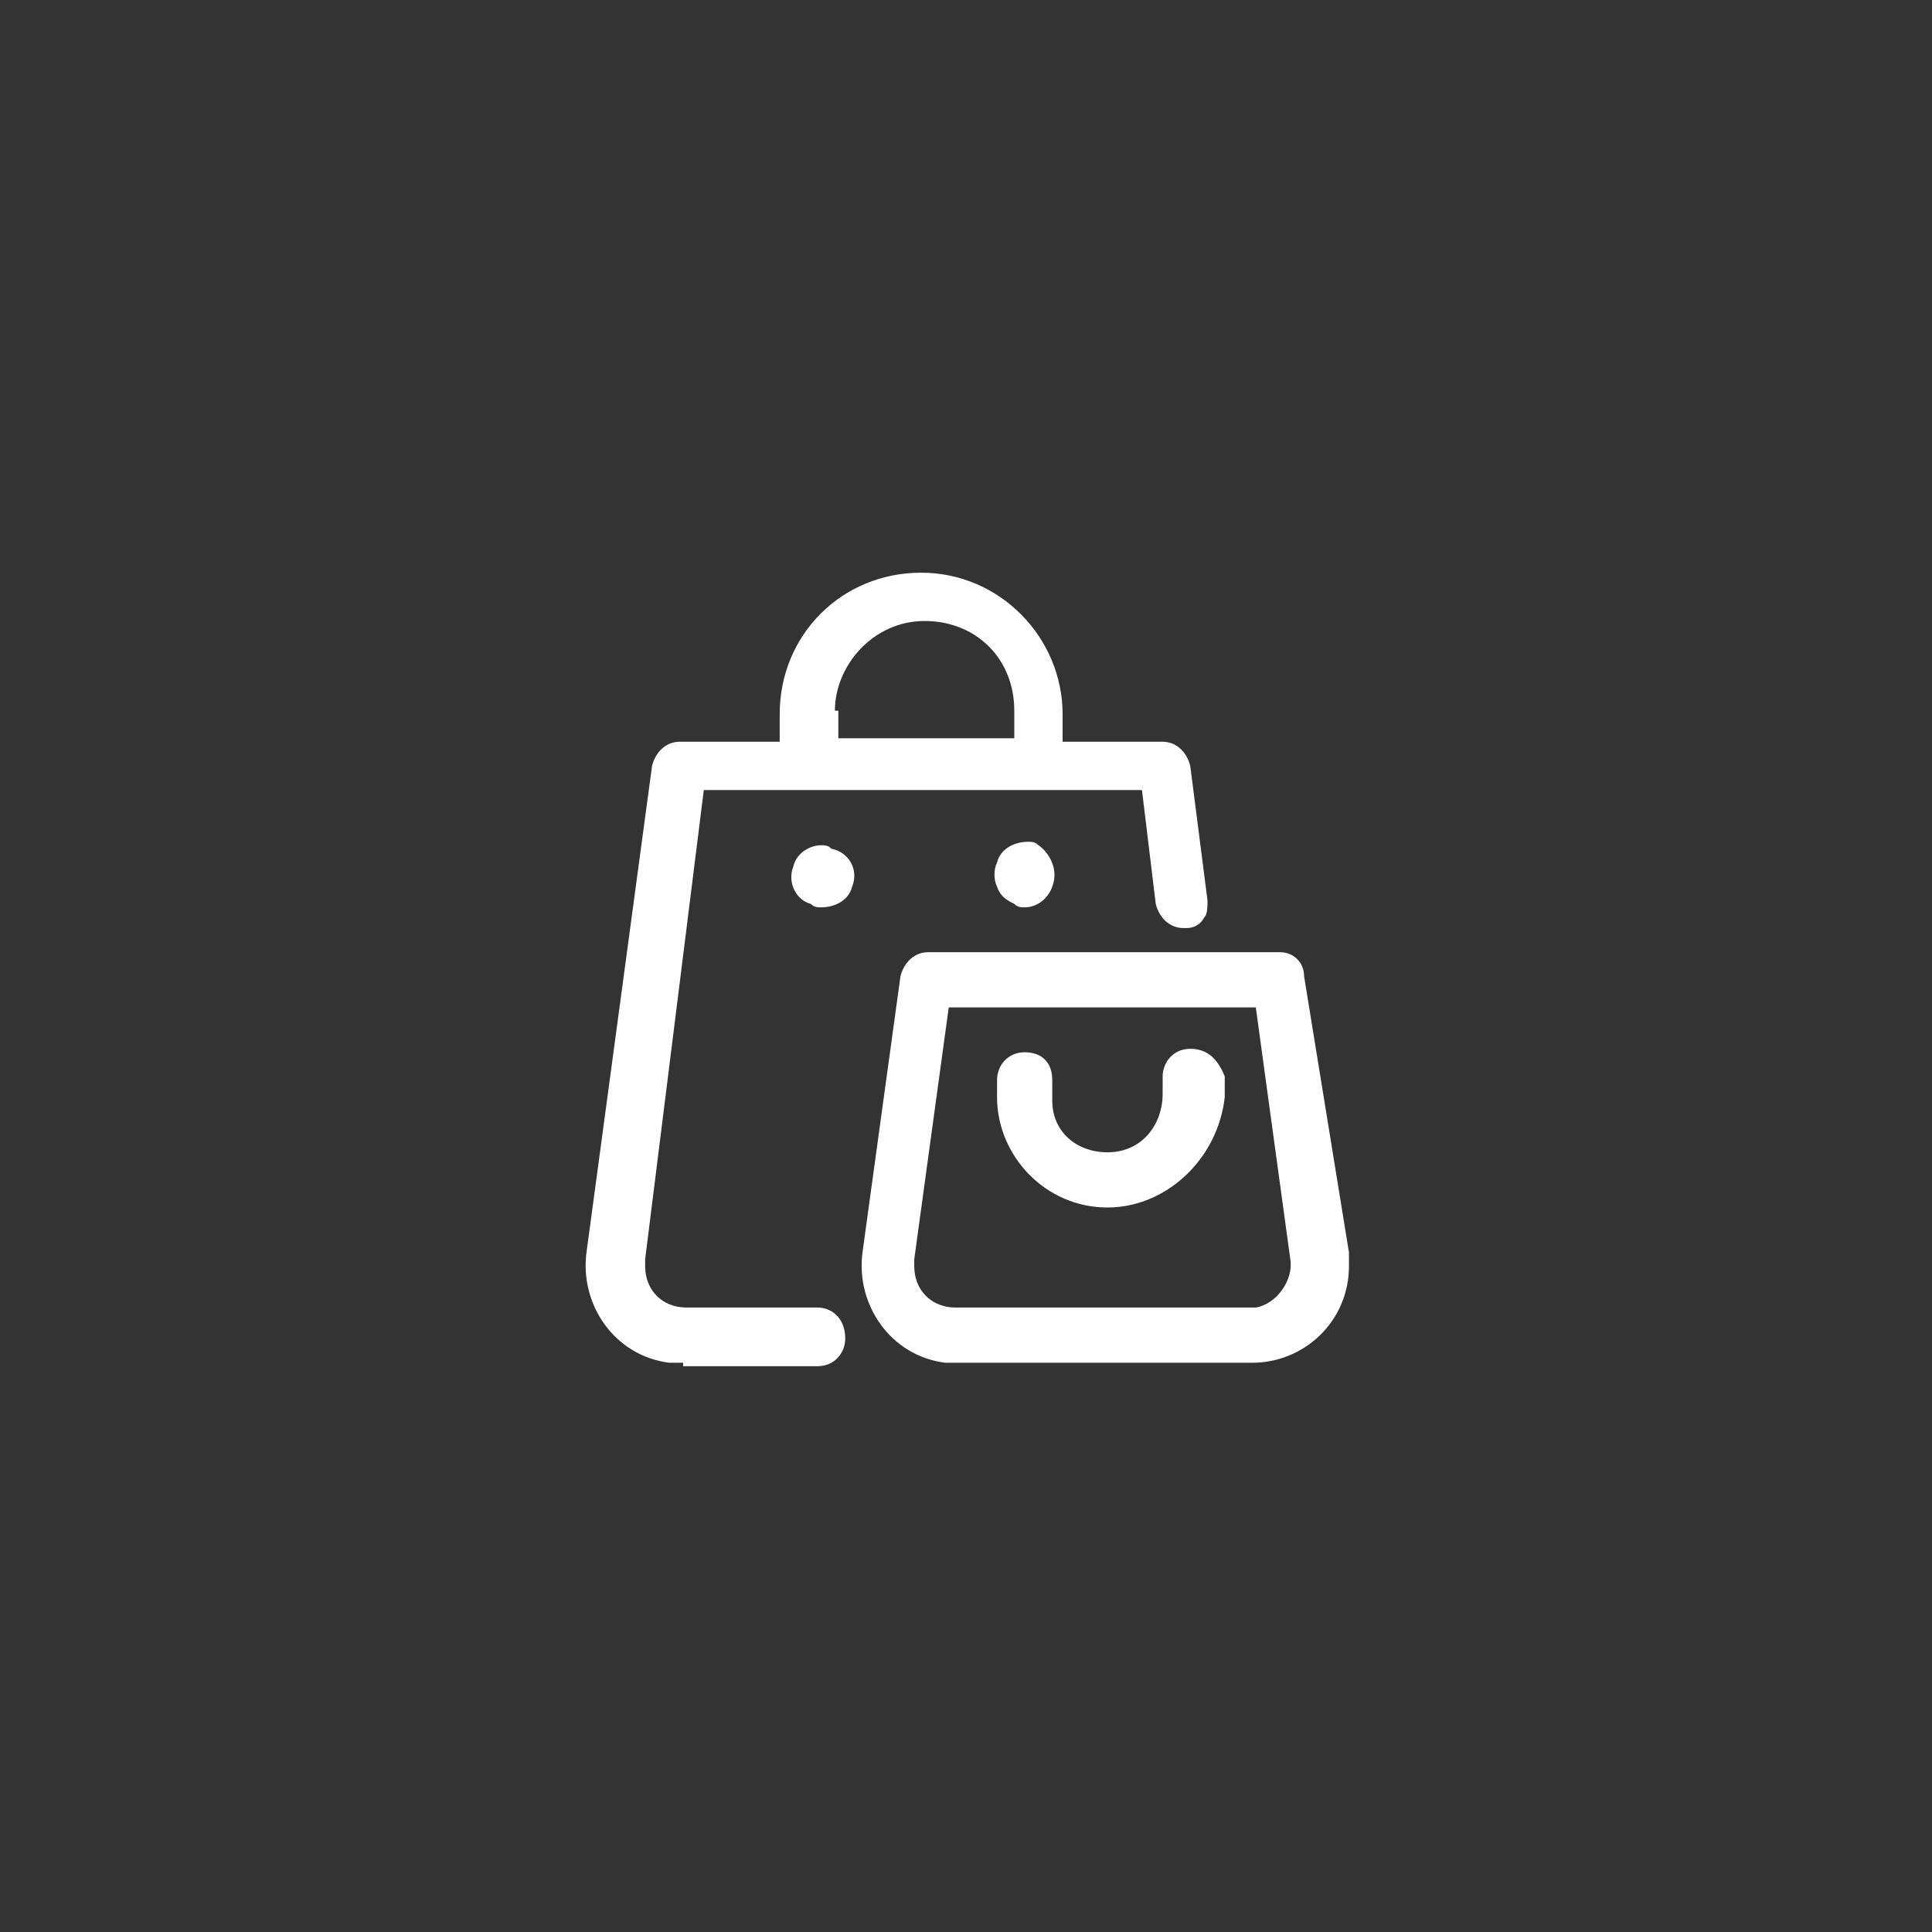 <svg xmlns="http://www.w3.org/2000/svg" id="shop" viewBox="0 0 56 56"><rect x="0" y="0" width="56" height="56" fill="#333333" stroke="none"/><path fill="white" d="M37.8 28.3c0-.4-.3-.7-.7-.7H26.9c-.4 0-.7.3-.8.7l-1.1 8c-.2 1.5.8 3 2.4 3.2h8.9c1.5 0 2.8-1.2 2.8-2.8v-.4l-1.3-8zm-1.4 9.6h-8.7c-.7 0-1.2-.5-1.2-1.2v-.2l1-7.3h8.9l1 7.3c.1.6-.4 1.3-1 1.4z"/><path fill="white" d="M23.7 37.9h-3.8c-.7 0-1.2-.5-1.2-1.2v-.2l1.7-13.6h12.7l.4 3.3c.1.4.4.7.8.7h.1c.2 0 .4-.1.5-.3.1-.1.1-.3.1-.5l-.5-3.9c-.1-.4-.4-.7-.8-.7h-2.9v-.8c0-2.2-1.8-4.1-4.1-4.1s-4.1 1.8-4.1 4.1v.8h-2.9c-.4 0-.7.3-.8.7L17 36.3c-.2 1.5.8 3 2.4 3.2h.4v.1h3.9c.5 0 .8-.4.8-.8 0-.6-.4-.9-.8-.9zm.5-17.3c0-1.3 1.1-2.6 2.6-2.6s2.6 1.1 2.6 2.6v.8h-5.1v-.8z"/><path fill="white" d="M34.5 30.4c-.5 0-.8.4-.8.8v.5c0 .9-.6 1.7-1.6 1.7-.9 0-1.6-.6-1.6-1.5v-.6c0-.5-.3-.8-.8-.8s-.8.4-.8.8v.5c0 1.7 1.4 3.2 3.2 3.2 1.7 0 3.2-1.4 3.4-3.2v-.6c-.2-.5-.5-.8-1-.8zm-10.4-5.8c-.1-.1-.2-.1-.3-.1-.3 0-.7.2-.8.6-.2.5.1 1 .5 1.1.1.1.2.1.3.1.4 0 .8-.2.9-.6.2-.5-.1-1-.6-1.1zm5.7-.2c-.4 0-.8.2-.9.6-.1.2-.1.5 0 .7.1.3.3.4.5.5.1.1.2.1.3.1.4 0 .7-.3.8-.6.2-.5-.1-1-.4-1.2-.1-.1-.2-.1-.3-.1z"/></svg>
